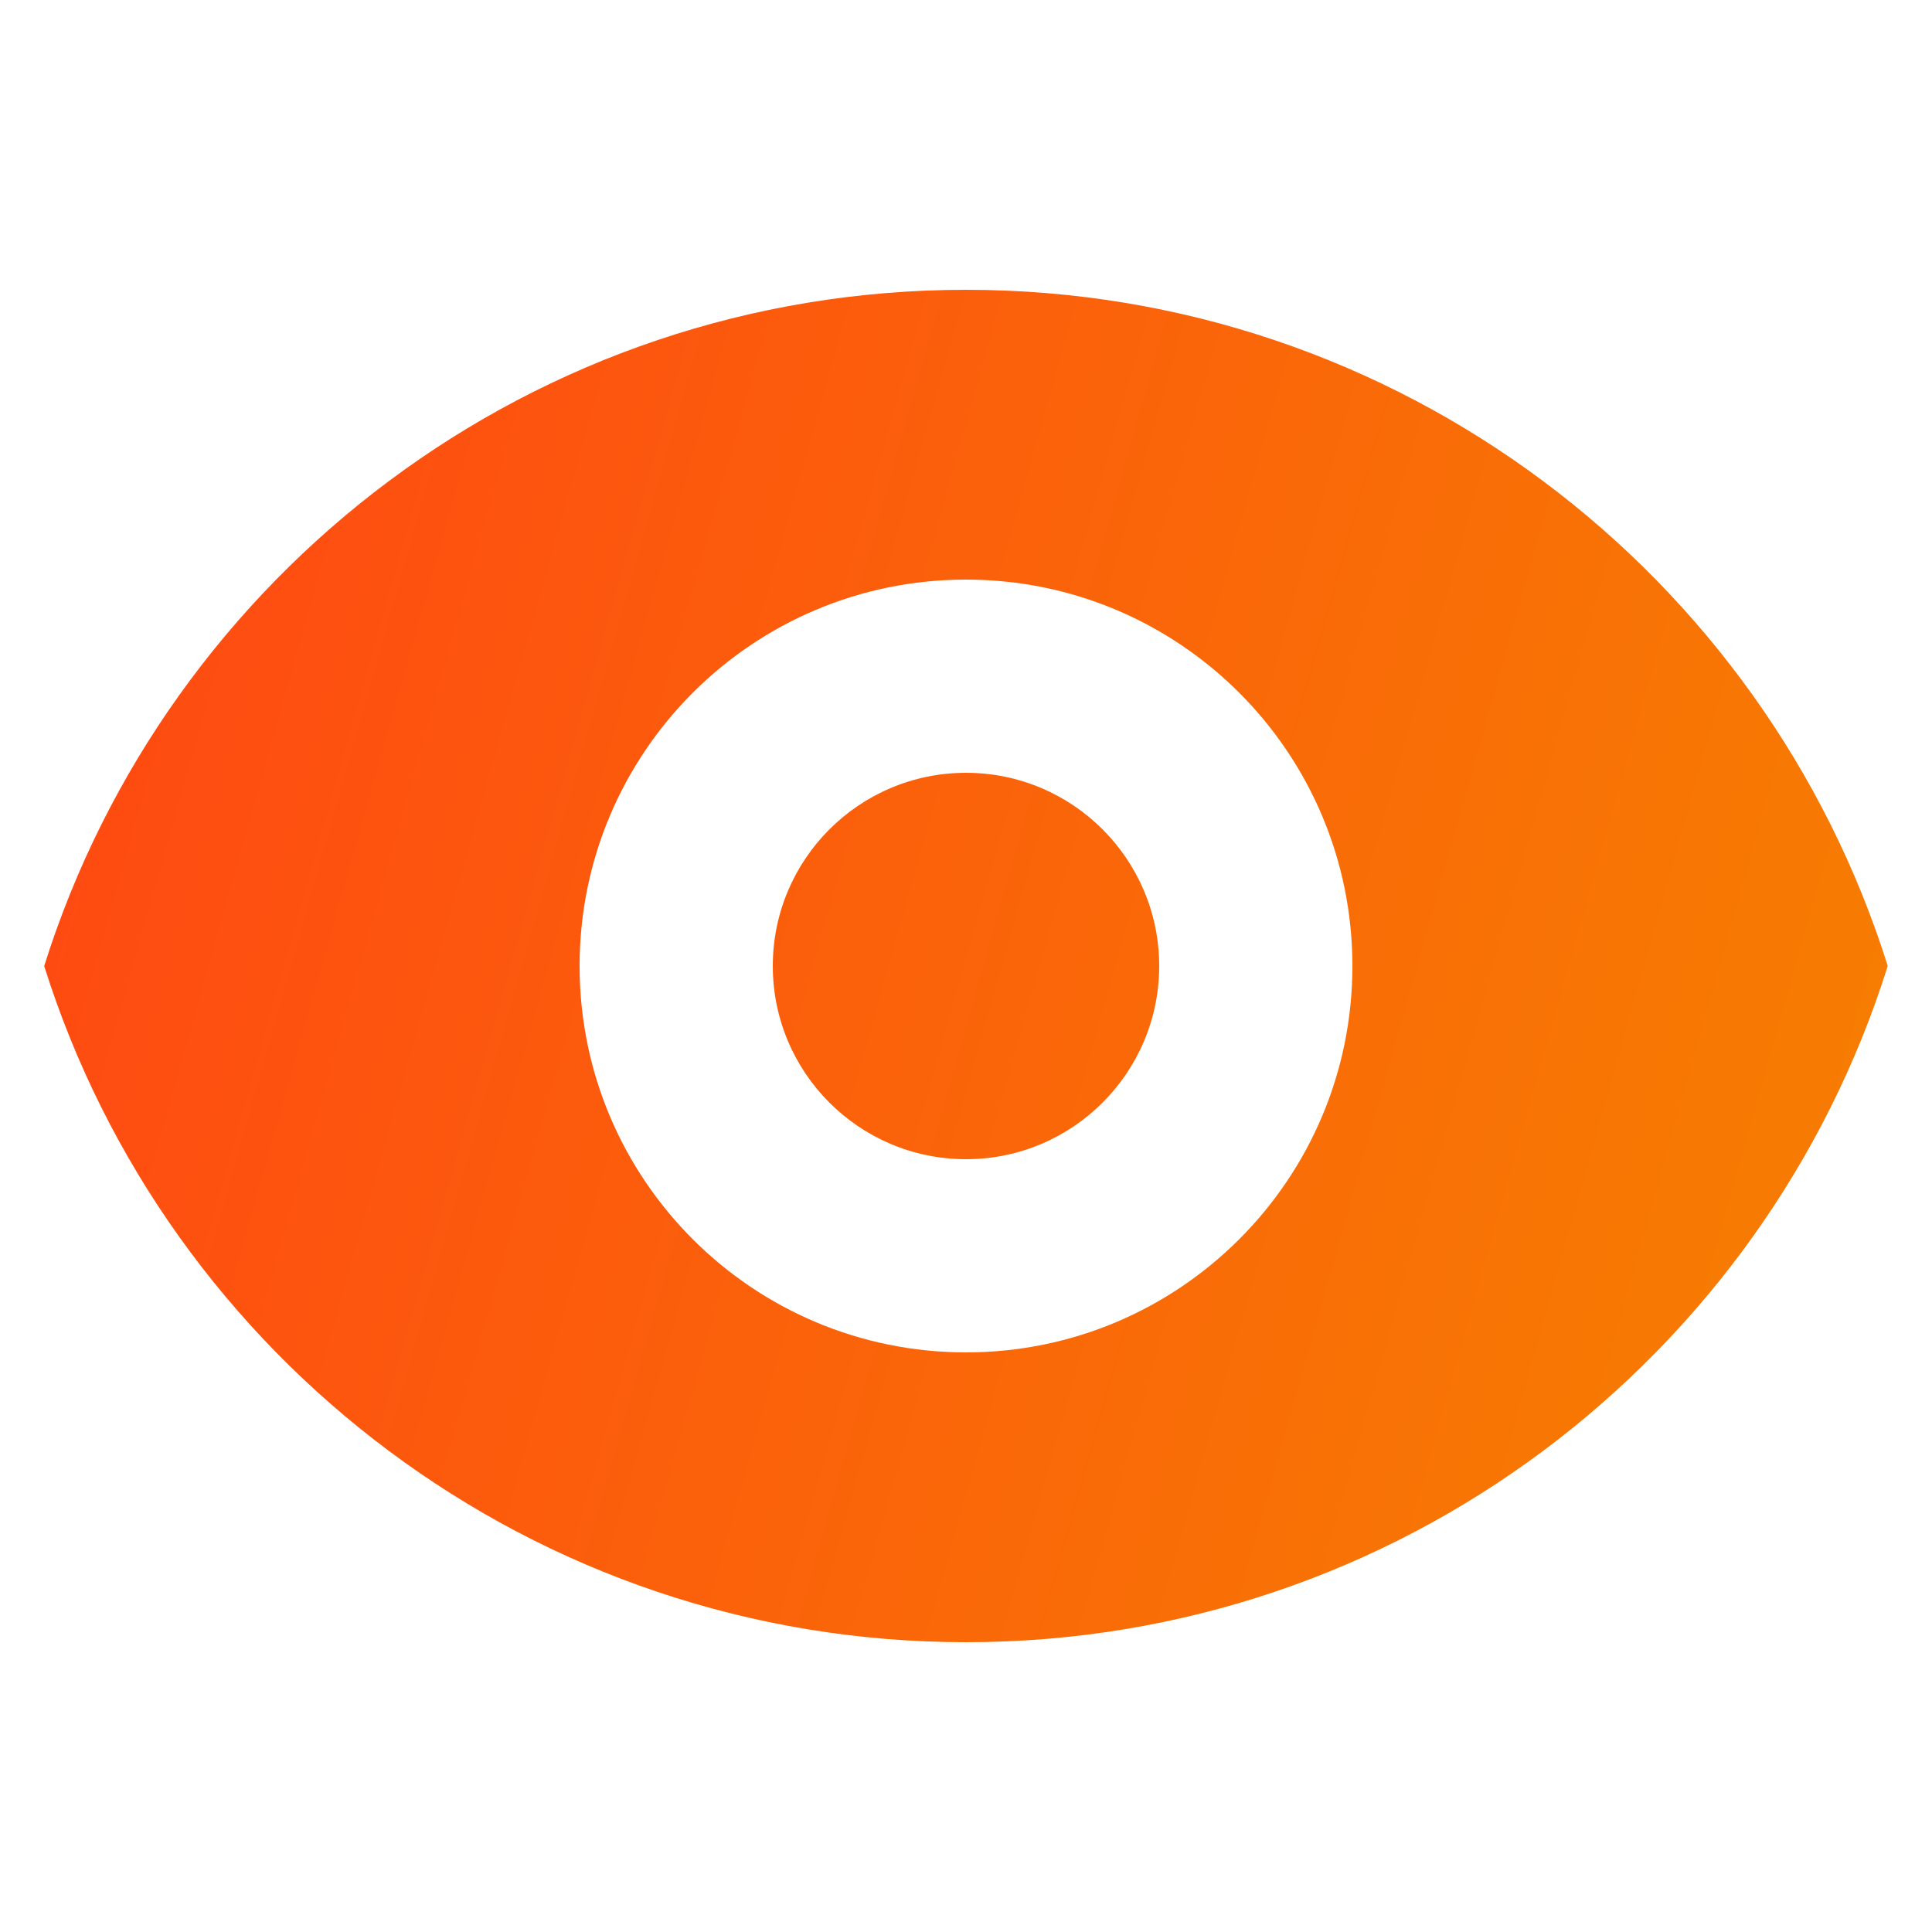 <svg width="32" height="32" viewBox="0 0 32 32" fill="none" xmlns="http://www.w3.org/2000/svg">
<path d="M16 19.2C17.767 19.2 19.2 17.767 19.2 16C19.2 14.233 17.767 12.8 16 12.8C14.233 12.8 12.8 14.233 12.8 16C12.8 17.767 14.233 19.2 16 19.2Z" fill="url(#paint0_linear_125_945)"/>
<path fill-rule="evenodd" clip-rule="evenodd" d="M0.732 16C2.771 9.509 8.836 4.8 16 4.8C23.164 4.8 29.229 9.509 31.267 16C29.229 22.491 23.164 27.2 16 27.2C8.836 27.2 2.771 22.491 0.732 16ZM22.4 16C22.4 19.535 19.535 22.4 16 22.4C12.465 22.4 9.6 19.535 9.6 16C9.6 12.465 12.465 9.6 16 9.6C19.535 9.6 22.4 12.465 22.4 16Z" fill="url(#paint1_linear_125_945)"/>
<defs>
<linearGradient id="paint0_linear_125_945" x1="0.732" y1="6.787" x2="34.351" y2="16.286" gradientUnits="userSpaceOnUse">
<stop stop-color="#FF4713"/>
<stop offset="1" stop-color="#F68100"/>
</linearGradient>
<linearGradient id="paint1_linear_125_945" x1="0.732" y1="6.787" x2="34.351" y2="16.286" gradientUnits="userSpaceOnUse">
<stop stop-color="#FF4713"/>
<stop offset="1" stop-color="#F68100"/>
</linearGradient>
</defs>
</svg>
